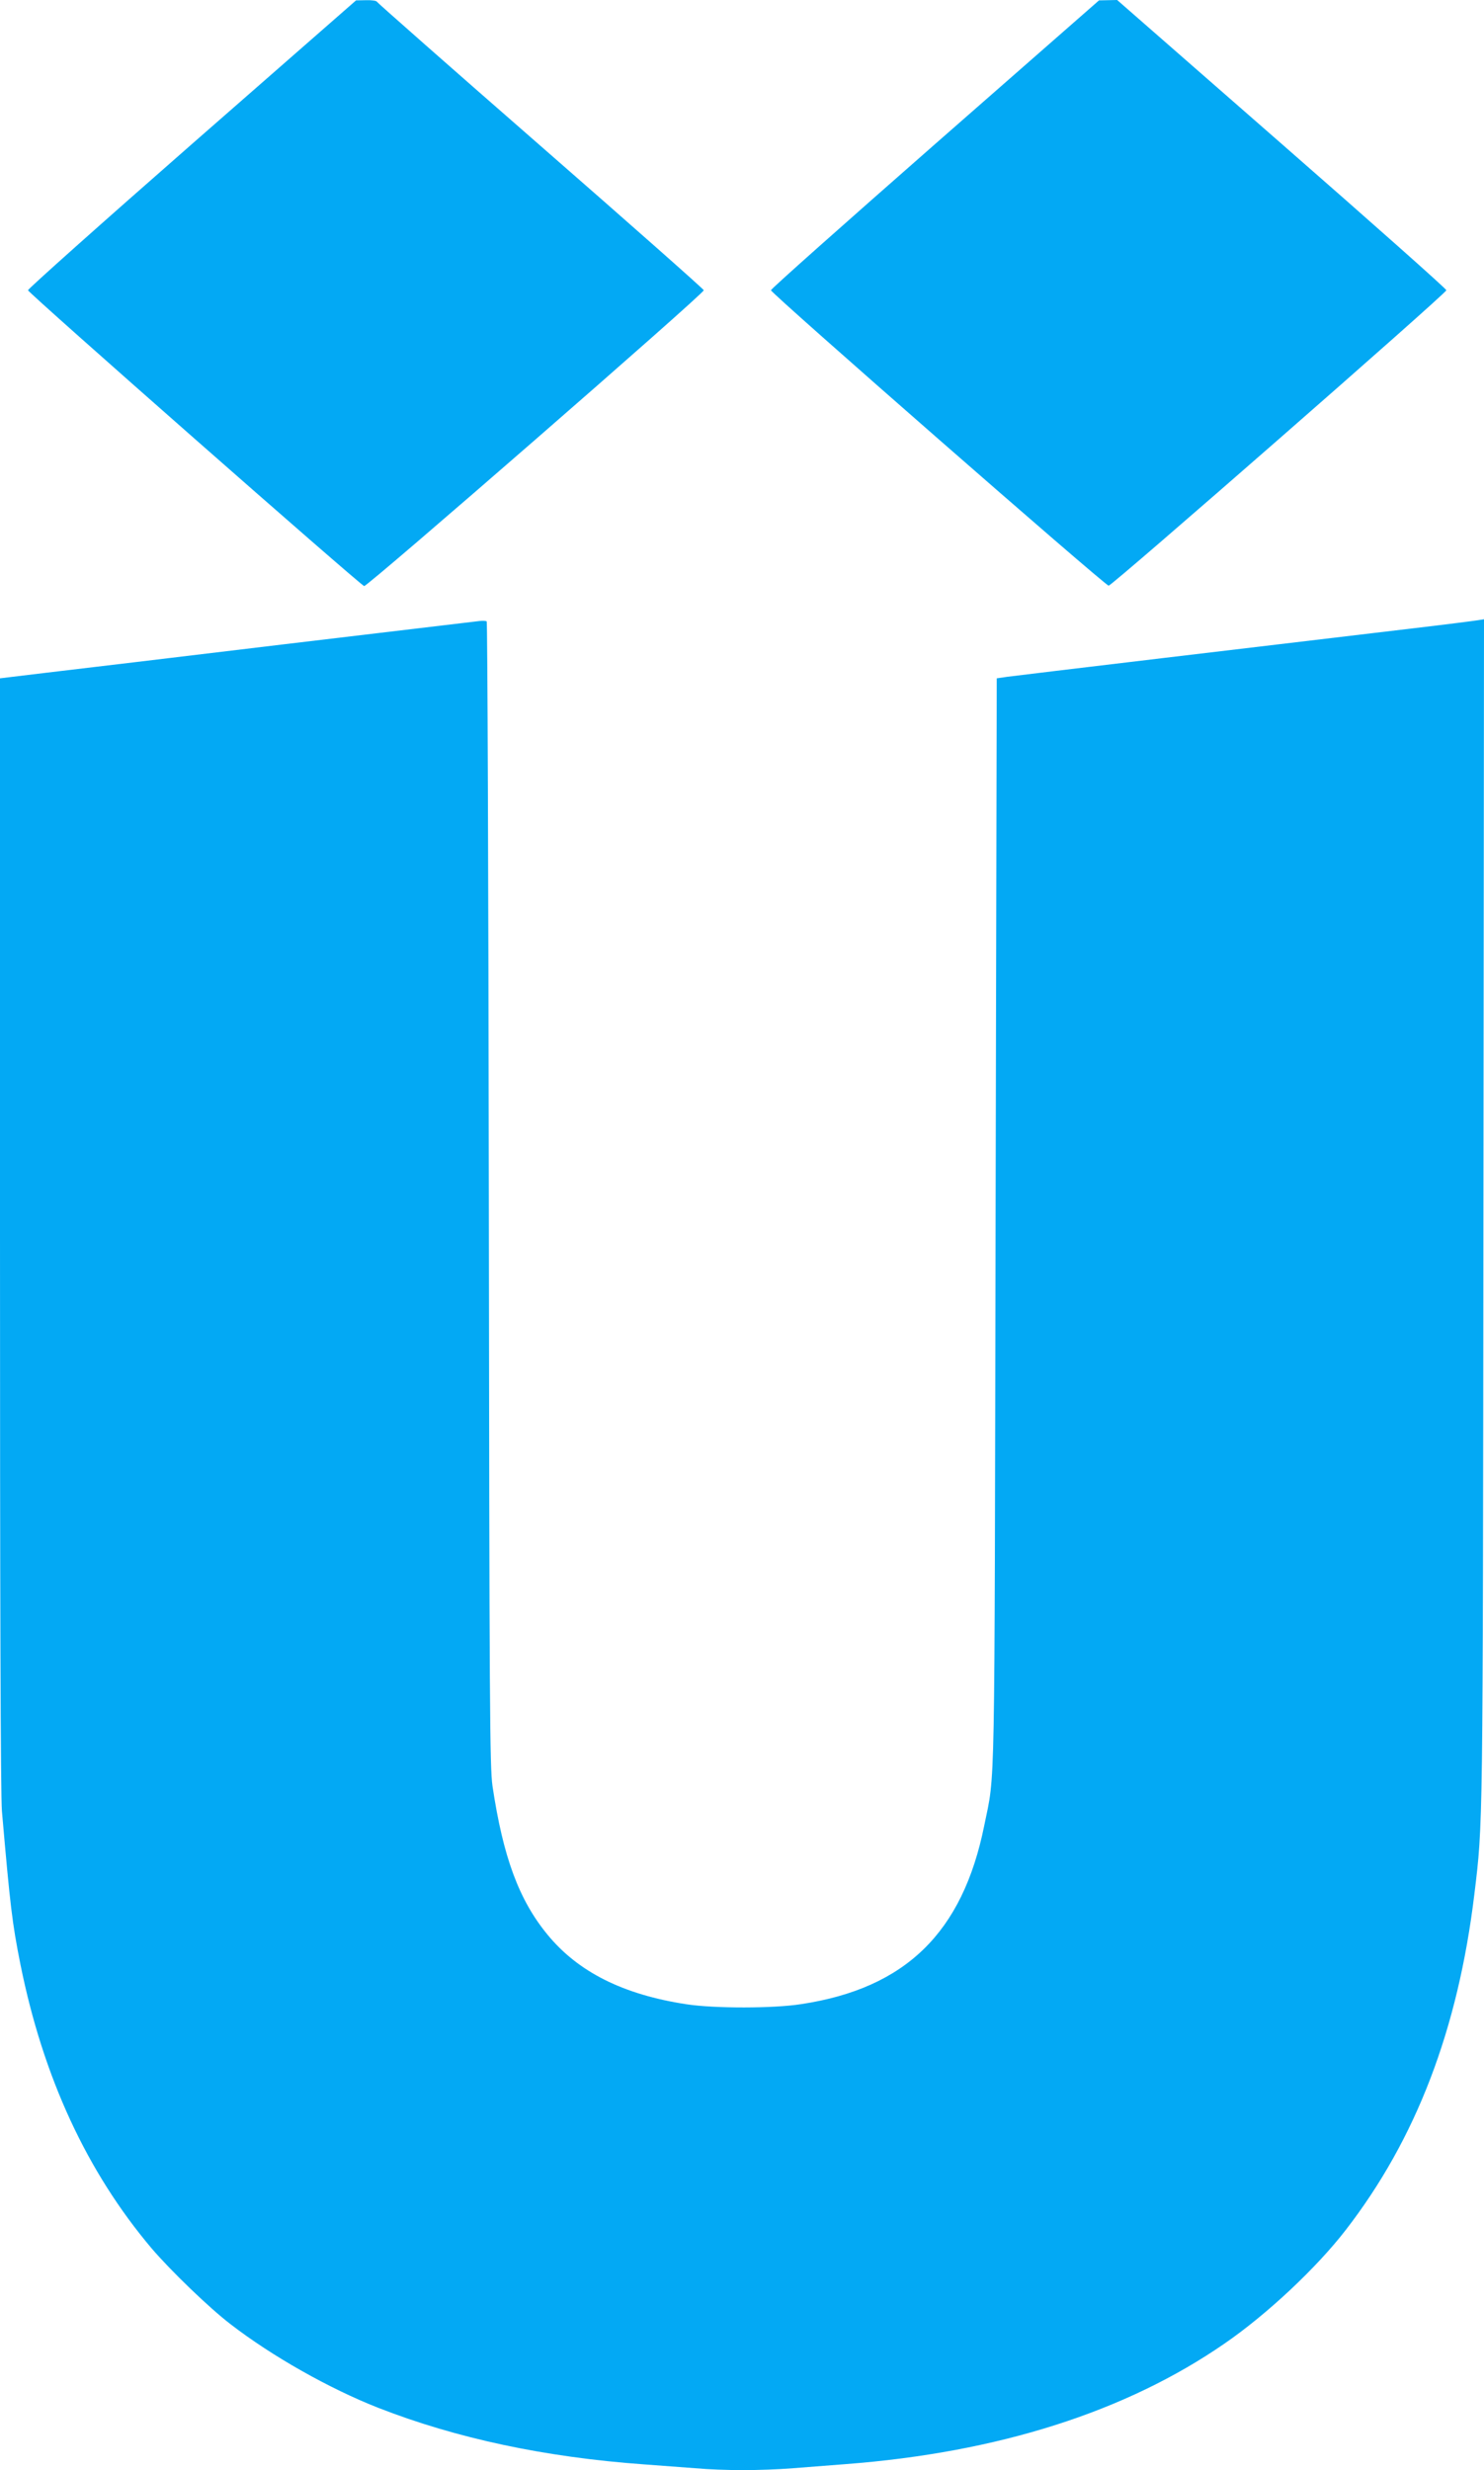 <?xml version="1.0" standalone="no"?>
<!DOCTYPE svg PUBLIC "-//W3C//DTD SVG 20010904//EN"
 "http://www.w3.org/TR/2001/REC-SVG-20010904/DTD/svg10.dtd">
<svg version="1.0" xmlns="http://www.w3.org/2000/svg"
 width="769pt" height="1280pt" viewBox="0 0 769 1280"
 preserveAspectRatio="xMidYMid meet">
<g transform="translate(0,1280) scale(0.1,-0.1)"
fill="#03a9f4" stroke="none">
<path d="M995 12054 c-467 -409 -850 -751 -850 -758 0 -13 1714 -1521 1742
-1533 14 -6 1763 1517 1760 1533 -1 6 -382 343 -847 749 -465 406 -846 742
-848 747 -2 4 -27 8 -55 7 l-52 -1 -850 -744z"/>
<path d="M4845 12053 c-467 -410 -850 -750 -850 -757 0 -16 1732 -1531 1750
-1531 18 0 1750 1515 1750 1531 0 7 -384 348 -853 758 l-853 746 -47 -1 -47
-1 -850 -745z"/>
<path d="M2485 9582 c-16 -2 -478 -57 -1025 -122 -547 -66 -1100 -132 -1228
-147 l-232 -28 0 -2875 c0 -1885 3 -2916 10 -2995 43 -495 53 -579 96 -795
118 -585 344 -1073 679 -1470 98 -115 300 -310 410 -394 215 -166 513 -334
765 -433 407 -159 865 -256 1375 -293 83 -6 202 -15 267 -20 150 -13 339 -13
508 0 74 6 196 15 270 21 790 60 1454 271 1967 626 219 151 475 391 627 588
364 471 581 1037 666 1739 45 373 44 302 47 3529 l3 3078 -32 -5 c-18 -3 -166
-22 -328 -41 -709 -84 -2060 -245 -2110 -252 l-55 -8 -6 -2815 c-6 -3065 -1
-2846 -59 -3131 -112 -554 -408 -842 -947 -924 -145 -23 -450 -23 -595 -1
-328 50 -562 167 -721 361 -148 180 -230 402 -285 770 -14 99 -16 397 -19
3070 -2 1628 -7 2962 -11 2965 -4 3 -20 4 -37 2z"/>
</g>
</svg>
